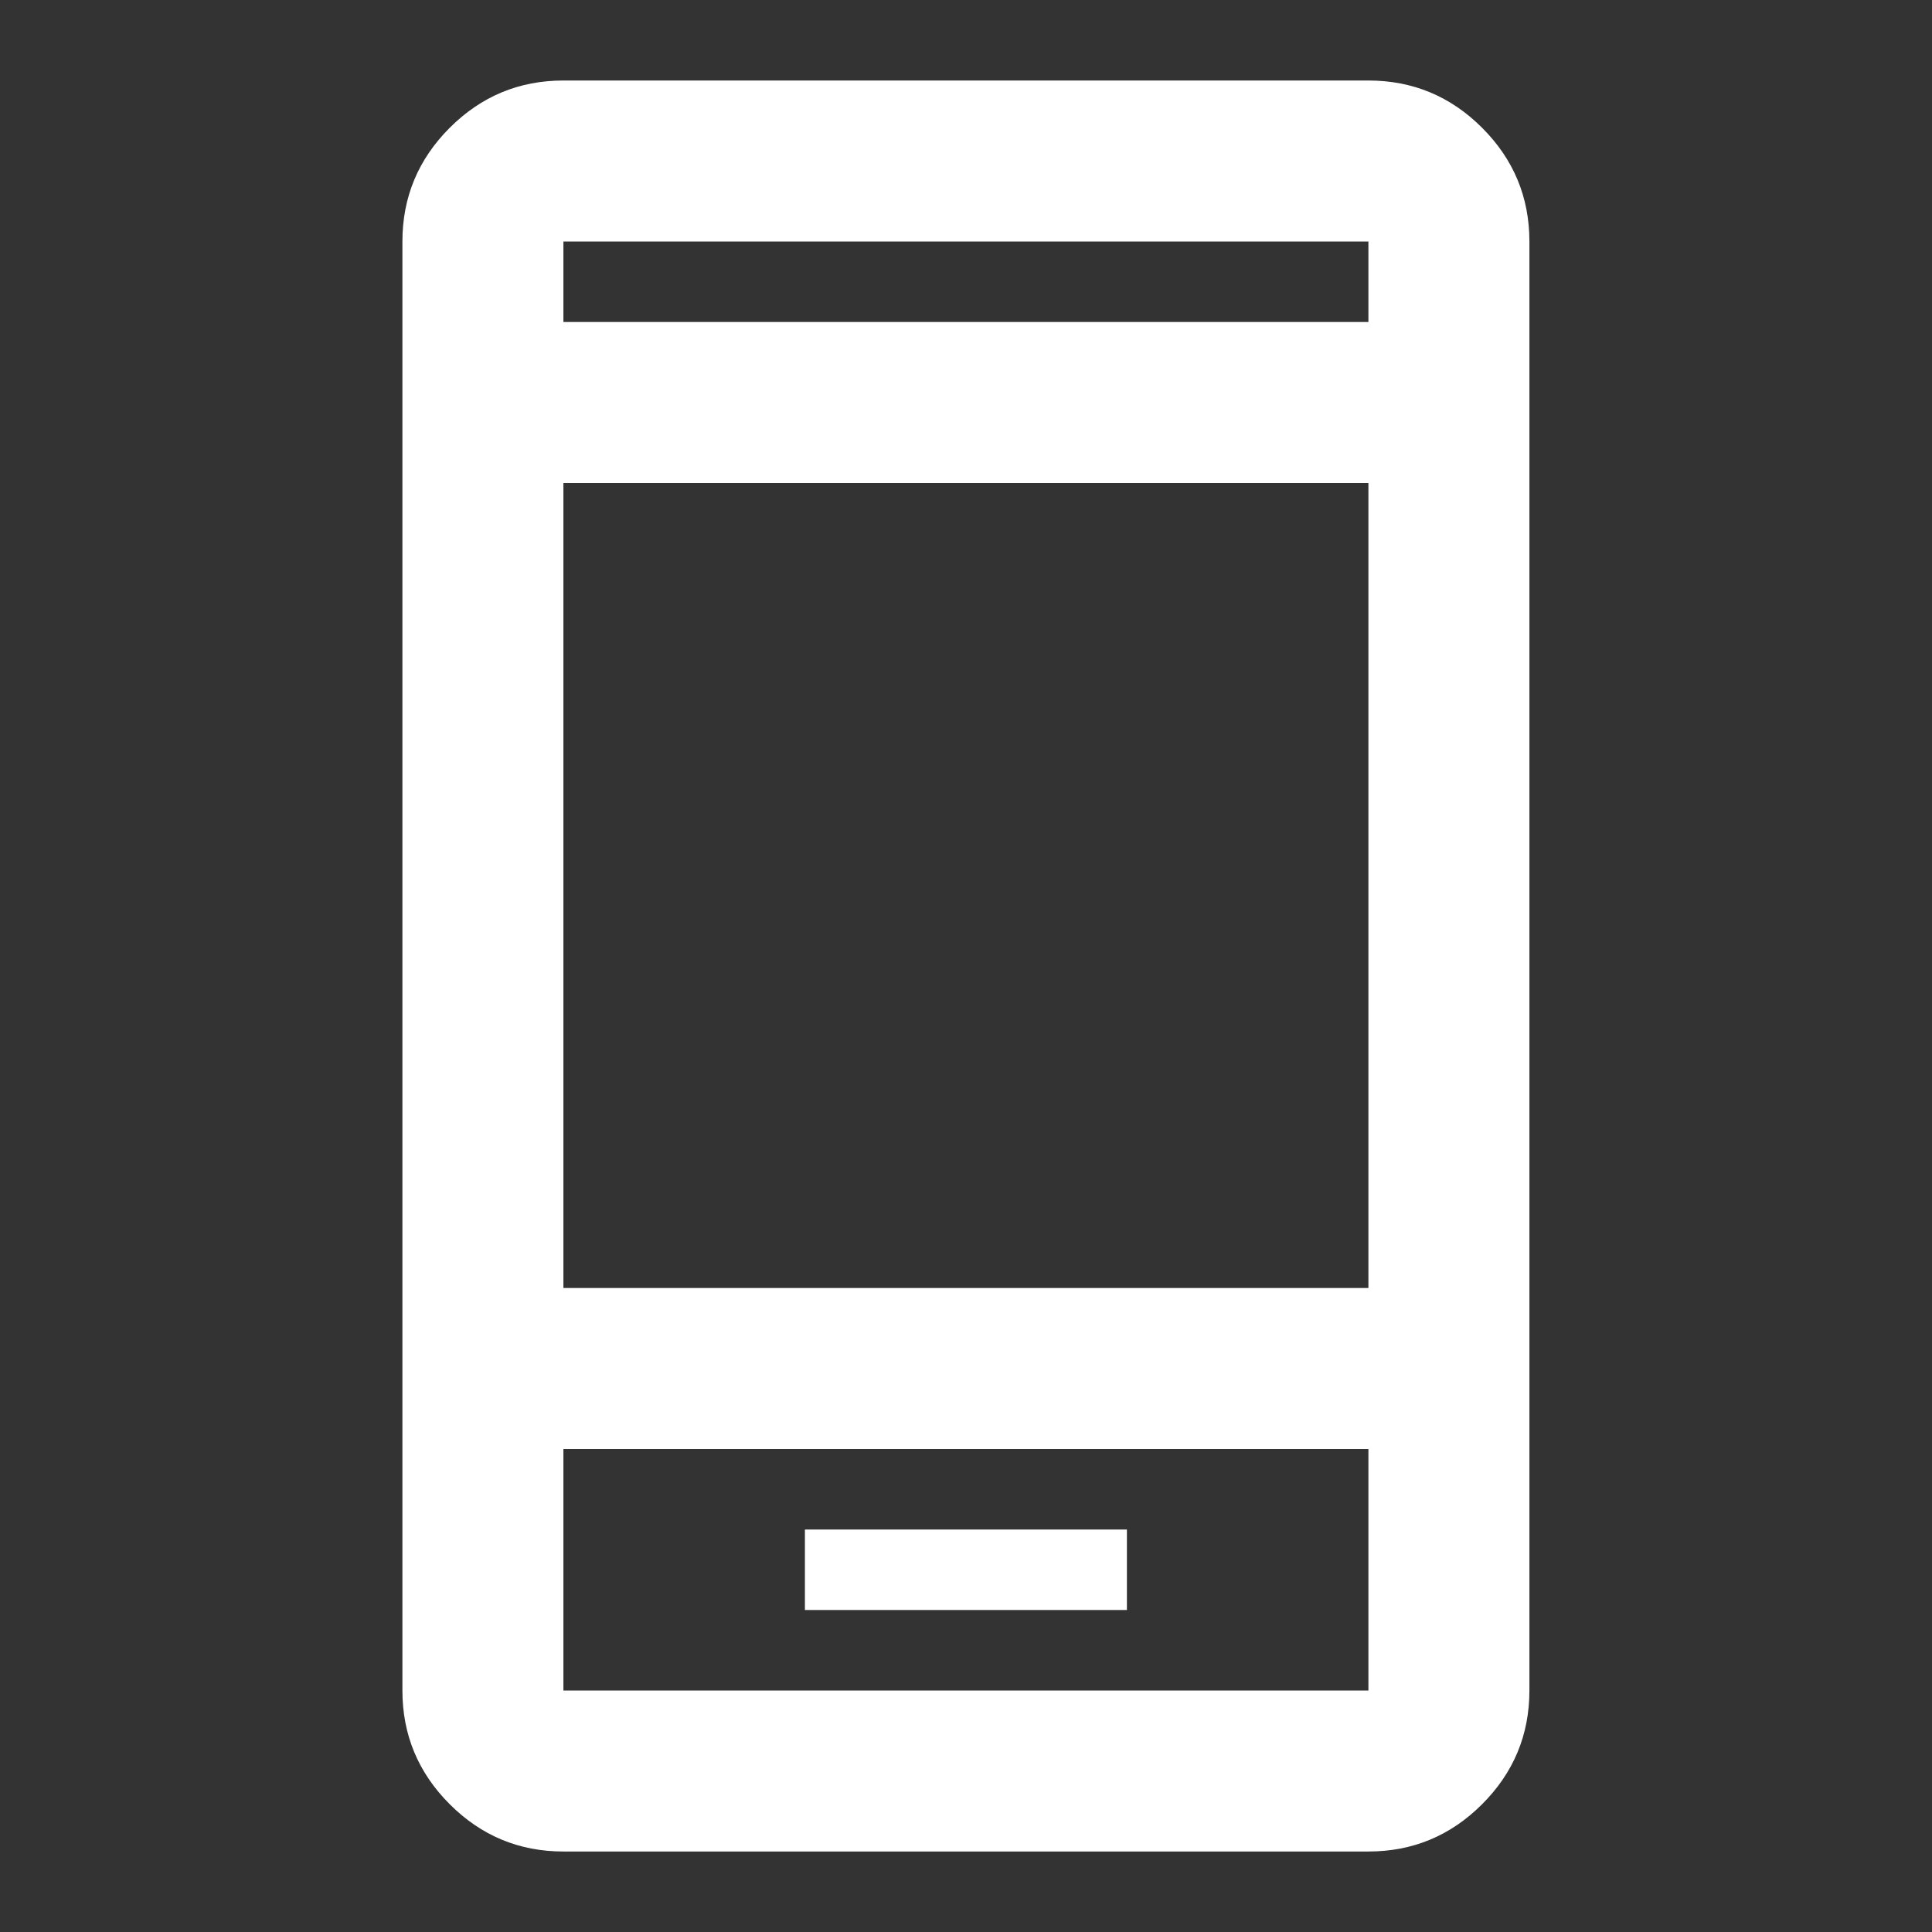 <svg width="250" height="250" viewBox="0 0 250 250" fill="none" xmlns="http://www.w3.org/2000/svg">
<rect x="0" y="0" width="250" height="250" fill="#333333" stroke="none"/>
<mask id="mask0_1984_5854" style="mask-type:alpha" maskUnits="userSpaceOnUse" x="0" y="0" width="250" height="250">
<rect width="250" height="250" fill="#D9D9D9"/>
</mask>
<g mask="url(#mask0_1984_5854)">
<path d="M104.155 208.334H145.822V197.917H104.155V208.334ZM72.905 239.584C67.176 239.584 62.271 237.544 58.192 233.464C54.112 229.384 52.072 224.48 52.072 218.751V31.251C52.072 25.522 54.112 20.617 58.192 16.537C62.271 12.457 67.176 10.418 72.905 10.418H177.072C182.801 10.418 187.705 12.457 191.785 16.537C195.865 20.617 197.905 25.522 197.905 31.251V218.751C197.905 224.48 195.865 229.384 191.785 233.464C187.705 237.544 182.801 239.584 177.072 239.584H72.905ZM72.905 187.501V218.751H177.072V187.501H72.905ZM72.905 166.667H177.072V62.501H72.905V166.667ZM72.905 41.667H177.072V31.251H72.905V41.667Z" fill="white"/>
</g>
</svg>
